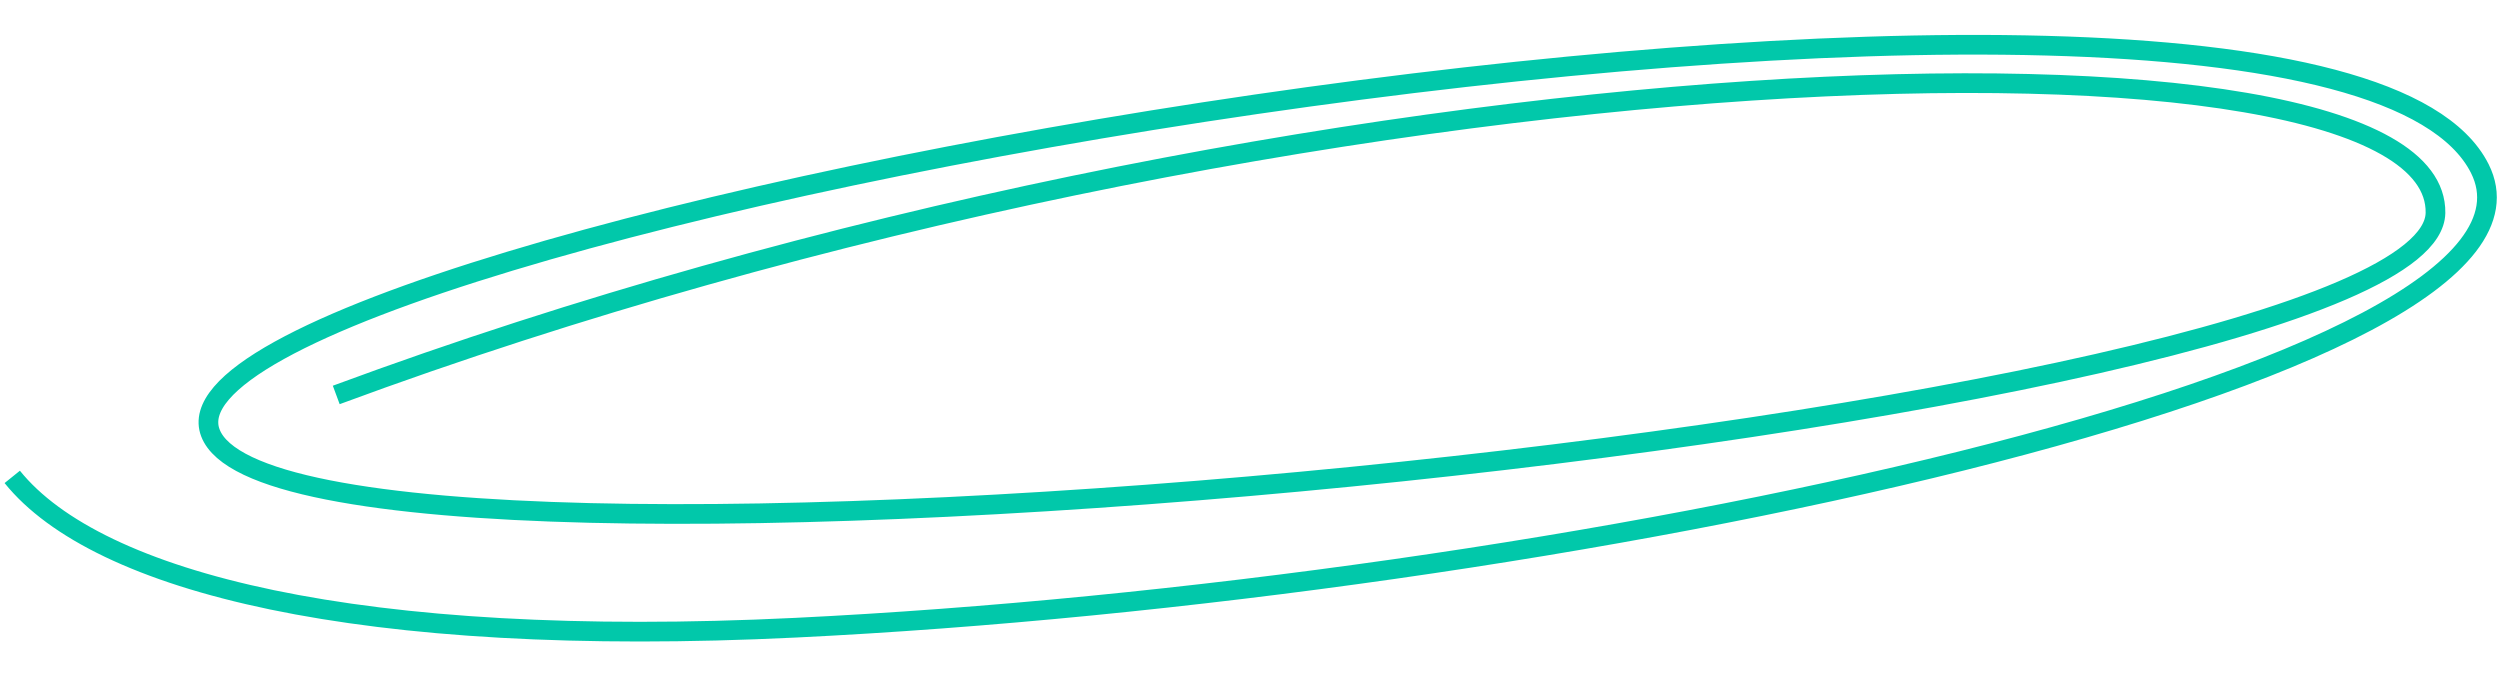 <?xml version="1.0" encoding="UTF-8"?> <svg xmlns="http://www.w3.org/2000/svg" width="254" height="69" viewBox="0 0 254 69" fill="none"> <path d="M1.244 48.452C9.884 59.17 36.472 65.937 80.822 63.775C158.101 60.007 262.387 37.918 251.95 17.131C235.524 -15.586 13.571 23.485 21.376 43.981C29.181 64.476 247.091 42.835 247.445 21.63C247.799 0.369 132.703 3.64 34.162 40.126" stroke="#01C8AA" stroke-width="2"></path> </svg> 